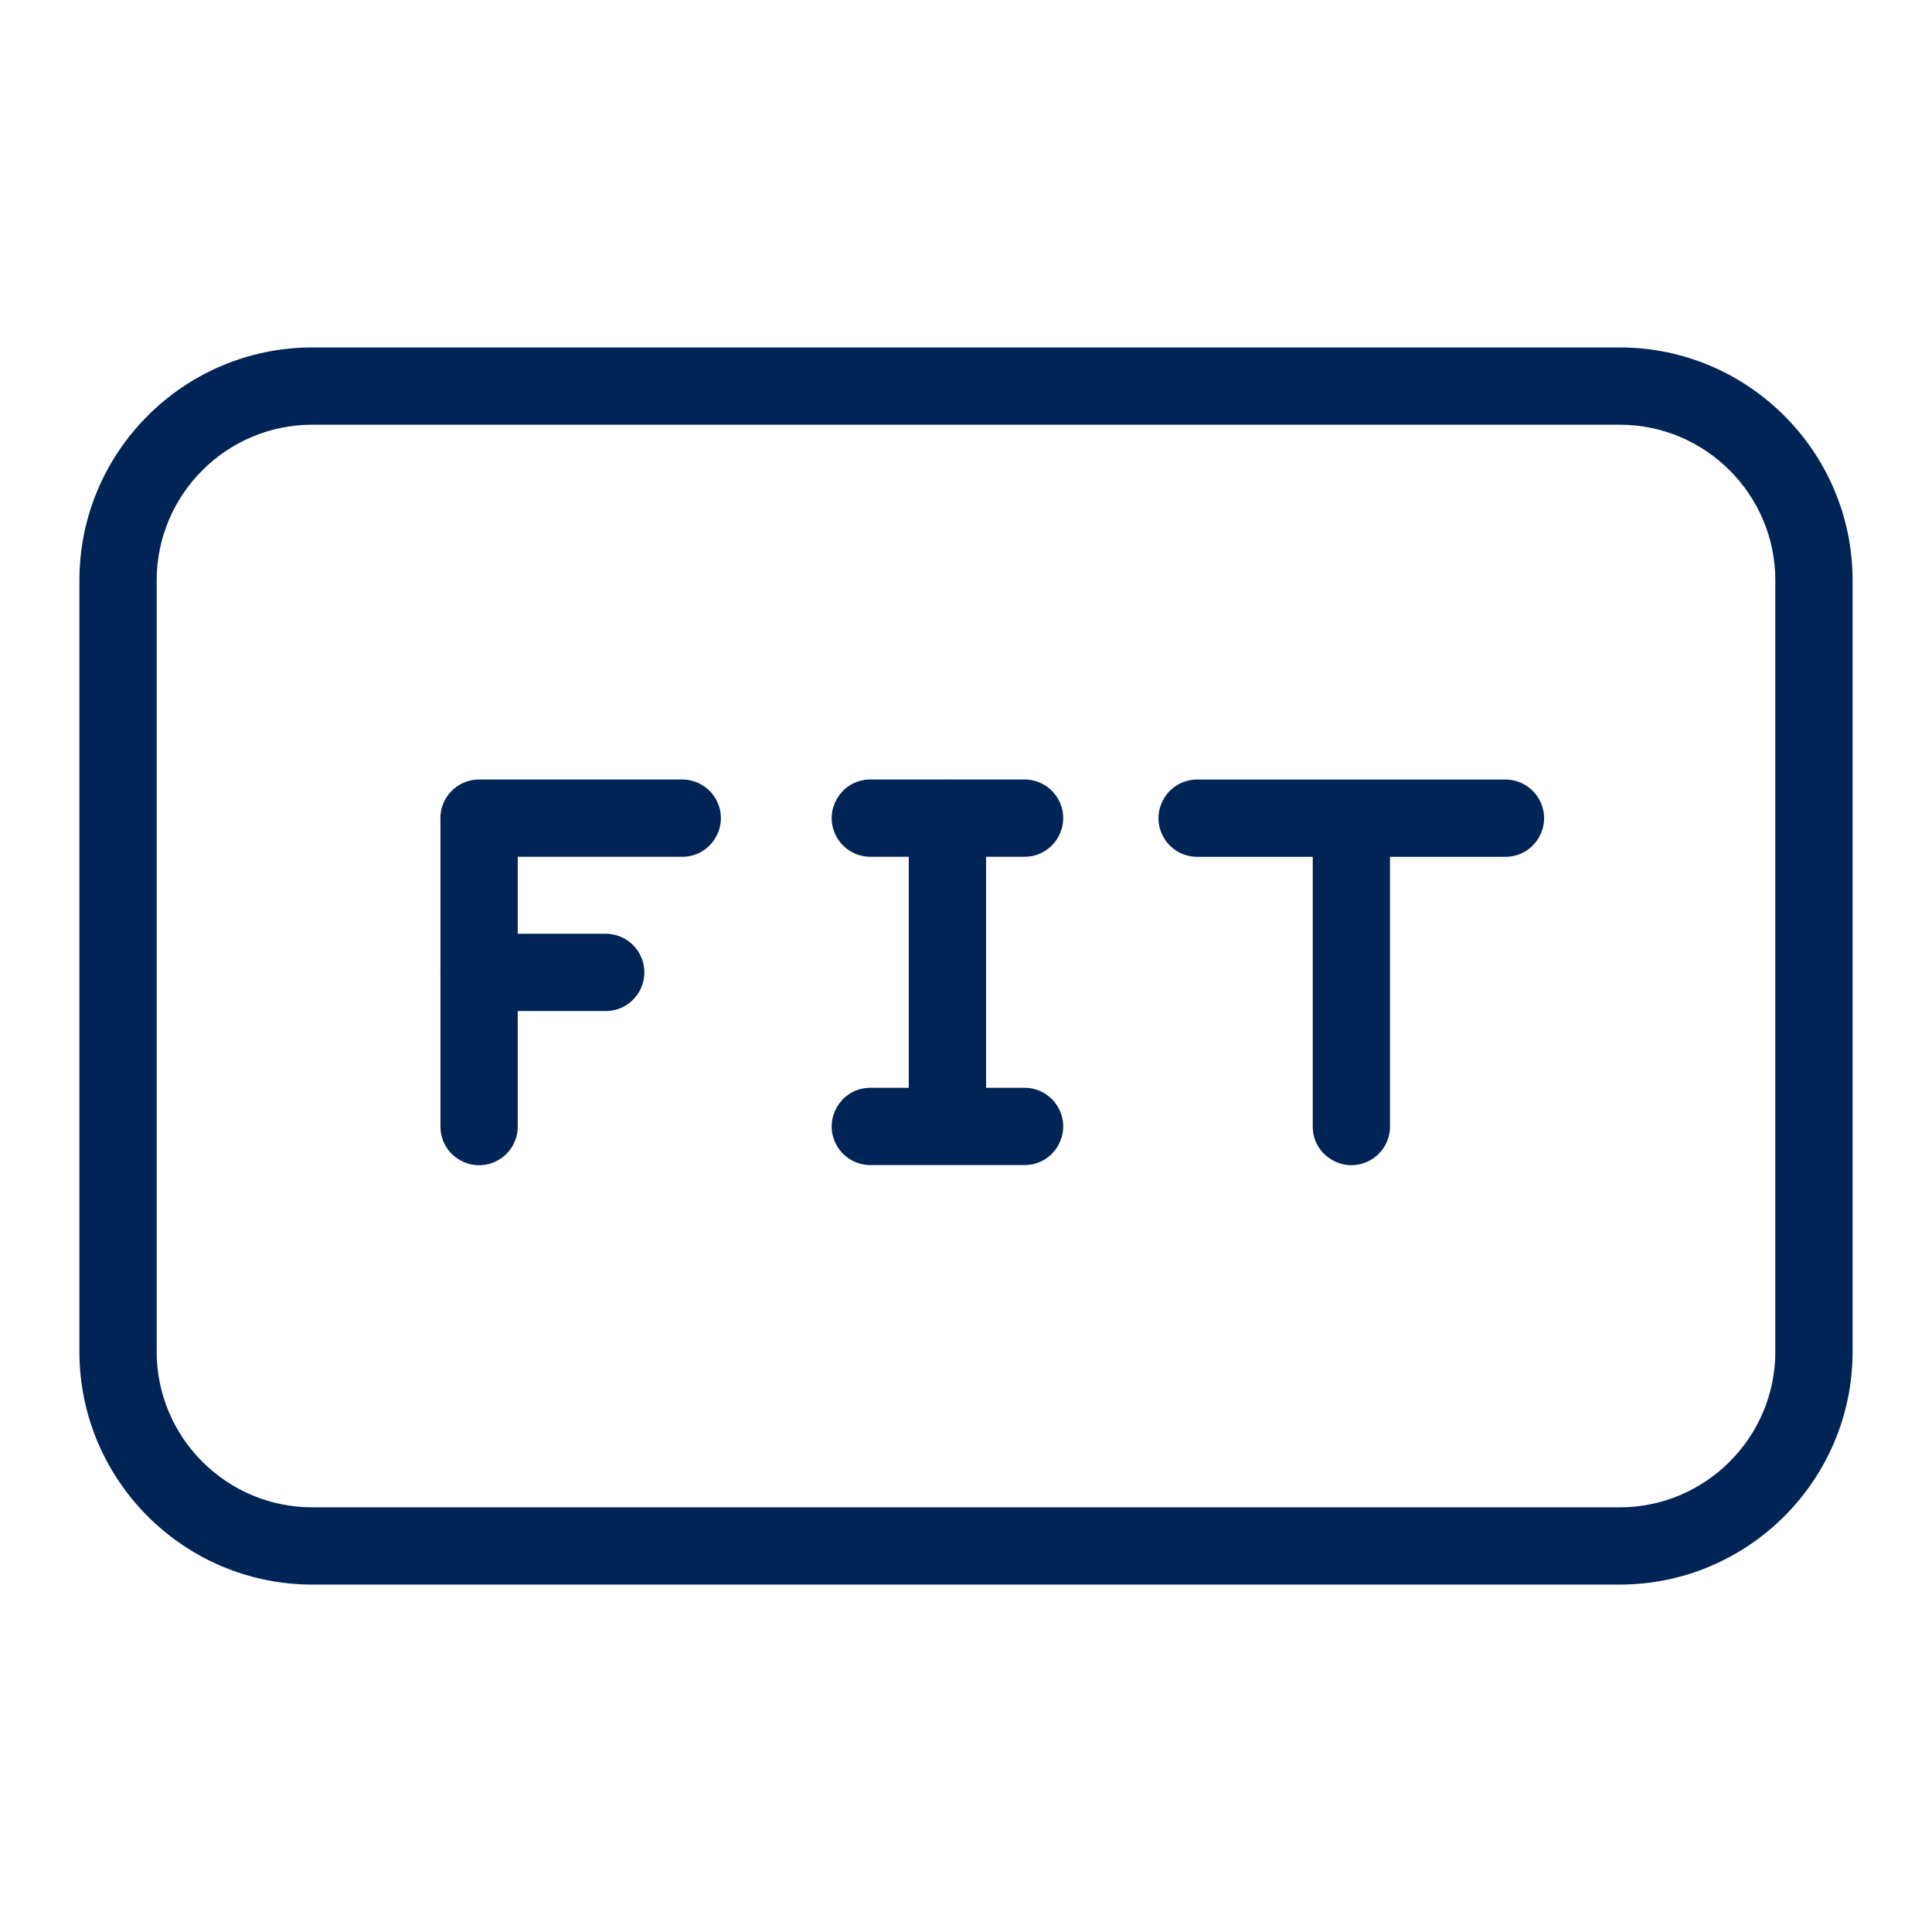 <?xml version="1.0" encoding="UTF-8"?> <svg xmlns="http://www.w3.org/2000/svg" viewBox="1950 2450 100 100" width="100" height="100" data-guides="{&quot;vertical&quot;:[],&quot;horizontal&quot;:[]}"><path color="rgb(51, 51, 51)" fill-rule="evenodd" fill="#ffffff" font-size-adjust="none" x="0" y="0" width="100" height="100" id="tSvge766261b4" title="Rectangle 1" fill-opacity="0" stroke="none" stroke-opacity="1" d="M 1950 2450L 2050 2450L 2050 2550L 1950 2550Z" style="transform: rotate(0deg); transform-origin: 2000px 2500px;"></path><path fill="#002456" stroke="#002456" fill-opacity="1" stroke-width="1" stroke-opacity="1" color="rgb(51, 51, 51)" fill-rule="evenodd" font-size-adjust="none" id="tSvga4f09d7d95" title="Path 3" d="M 2033.834 2468.483 C 2011.278 2468.483 1988.722 2468.483 1966.166 2468.483C 1959.794 2468.483 1954.61 2473.667 1954.61 2480.039C 1954.61 2493.346 1954.61 2506.654 1954.61 2519.961C 1954.61 2526.333 1959.794 2531.518 1966.166 2531.518C 1988.722 2531.518 2011.278 2531.518 2033.834 2531.518C 2040.206 2531.518 2045.39 2526.333 2045.39 2519.961C 2045.39 2506.654 2045.39 2493.346 2045.39 2480.039C 2045.39 2473.667 2040.206 2468.483 2033.834 2468.483ZM 2042.39 2519.962 C 2042.39 2524.68 2038.552 2528.519 2033.834 2528.519C 2011.278 2528.519 1988.722 2528.519 1966.166 2528.519C 1961.448 2528.519 1957.61 2524.68 1957.61 2519.962C 1957.61 2506.654 1957.61 2493.347 1957.61 2480.039C 1957.61 2475.321 1961.448 2471.483 1966.166 2471.483C 1988.722 2471.483 2011.278 2471.483 2033.834 2471.483C 2038.552 2471.483 2042.39 2475.321 2042.39 2480.039C 2042.39 2493.347 2042.39 2506.654 2042.39 2519.962Z"></path><path fill="#002456" stroke="#002456" fill-opacity="1" stroke-width="1" stroke-opacity="1" color="rgb(51, 51, 51)" fill-rule="evenodd" font-size-adjust="none" id="tSvg4b25566940" title="Path 4" d="M 1985.311 2490.847 C 1981.805 2490.847 1978.3 2490.847 1974.794 2490.847C 1973.966 2490.847 1973.294 2491.519 1973.294 2492.347C 1973.294 2492.36 1973.298 2492.373 1973.298 2492.386C 1973.298 2495.021 1973.298 2497.656 1973.298 2500.291C 1973.298 2500.304 1973.294 2500.316 1973.294 2500.33C 1973.294 2500.344 1973.298 2500.356 1973.298 2500.369C 1973.298 2503.016 1973.298 2505.664 1973.298 2508.311C 1973.298 2509.466 1974.548 2510.187 1975.548 2509.61C 1976.012 2509.342 1976.298 2508.847 1976.298 2508.311C 1976.298 2506.151 1976.298 2503.991 1976.298 2501.831C 1977.982 2501.831 1979.667 2501.831 1981.351 2501.831C 1982.506 2501.831 1983.227 2500.581 1982.65 2499.581C 1982.382 2499.117 1981.887 2498.831 1981.351 2498.831C 1979.667 2498.831 1977.982 2498.831 1976.298 2498.831C 1976.298 2497.17 1976.298 2495.509 1976.298 2493.848C 1979.302 2493.848 1982.307 2493.848 1985.311 2493.848C 1986.466 2493.848 1987.188 2492.598 1986.611 2491.597C 1986.342 2491.133 1985.847 2490.847 1985.311 2490.847ZM 2027.921 2490.849 C 2022.602 2490.849 2017.284 2490.849 2011.965 2490.849C 2010.81 2490.849 2010.089 2492.099 2010.666 2493.099C 2010.934 2493.563 2011.429 2493.849 2011.965 2493.849C 2014.126 2493.849 2016.286 2493.849 2018.447 2493.849C 2018.447 2498.669 2018.447 2503.488 2018.447 2508.308C 2018.447 2509.463 2019.697 2510.184 2020.697 2509.607C 2021.161 2509.339 2021.447 2508.844 2021.447 2508.308C 2021.447 2503.488 2021.447 2498.669 2021.447 2493.849C 2023.605 2493.849 2025.763 2493.849 2027.921 2493.849C 2029.076 2493.849 2029.797 2492.599 2029.22 2491.599C 2028.952 2491.135 2028.457 2490.849 2027.921 2490.849ZM 2003.03 2493.846 C 2004.185 2493.846 2004.906 2492.596 2004.329 2491.596C 2004.061 2491.132 2003.566 2490.846 2003.03 2490.846C 2001.713 2490.846 2000.395 2490.846 1999.078 2490.846C 1999.065 2490.846 1999.053 2490.842 1999.039 2490.842C 1999.025 2490.842 1999.013 2490.845 1999 2490.846C 1997.683 2490.846 1996.366 2490.846 1995.049 2490.846C 1993.894 2490.846 1993.173 2492.096 1993.75 2493.096C 1994.018 2493.56 1994.513 2493.846 1995.049 2493.846C 1995.879 2493.846 1996.709 2493.846 1997.539 2493.846C 1997.539 2498.165 1997.539 2502.485 1997.539 2506.804C 1996.709 2506.804 1995.879 2506.804 1995.049 2506.804C 1993.894 2506.804 1993.173 2508.054 1993.75 2509.054C 1994.018 2509.518 1994.513 2509.804 1995.049 2509.804C 1997.709 2509.804 2000.37 2509.804 2003.03 2509.804C 2004.185 2509.804 2004.906 2508.554 2004.329 2507.554C 2004.061 2507.09 2003.566 2506.804 2003.03 2506.804C 2002.2 2506.804 2001.369 2506.804 2000.539 2506.804C 2000.539 2502.485 2000.539 2498.165 2000.539 2493.846C 2001.369 2493.846 2002.2 2493.846 2003.03 2493.846Z"></path><defs></defs></svg> 